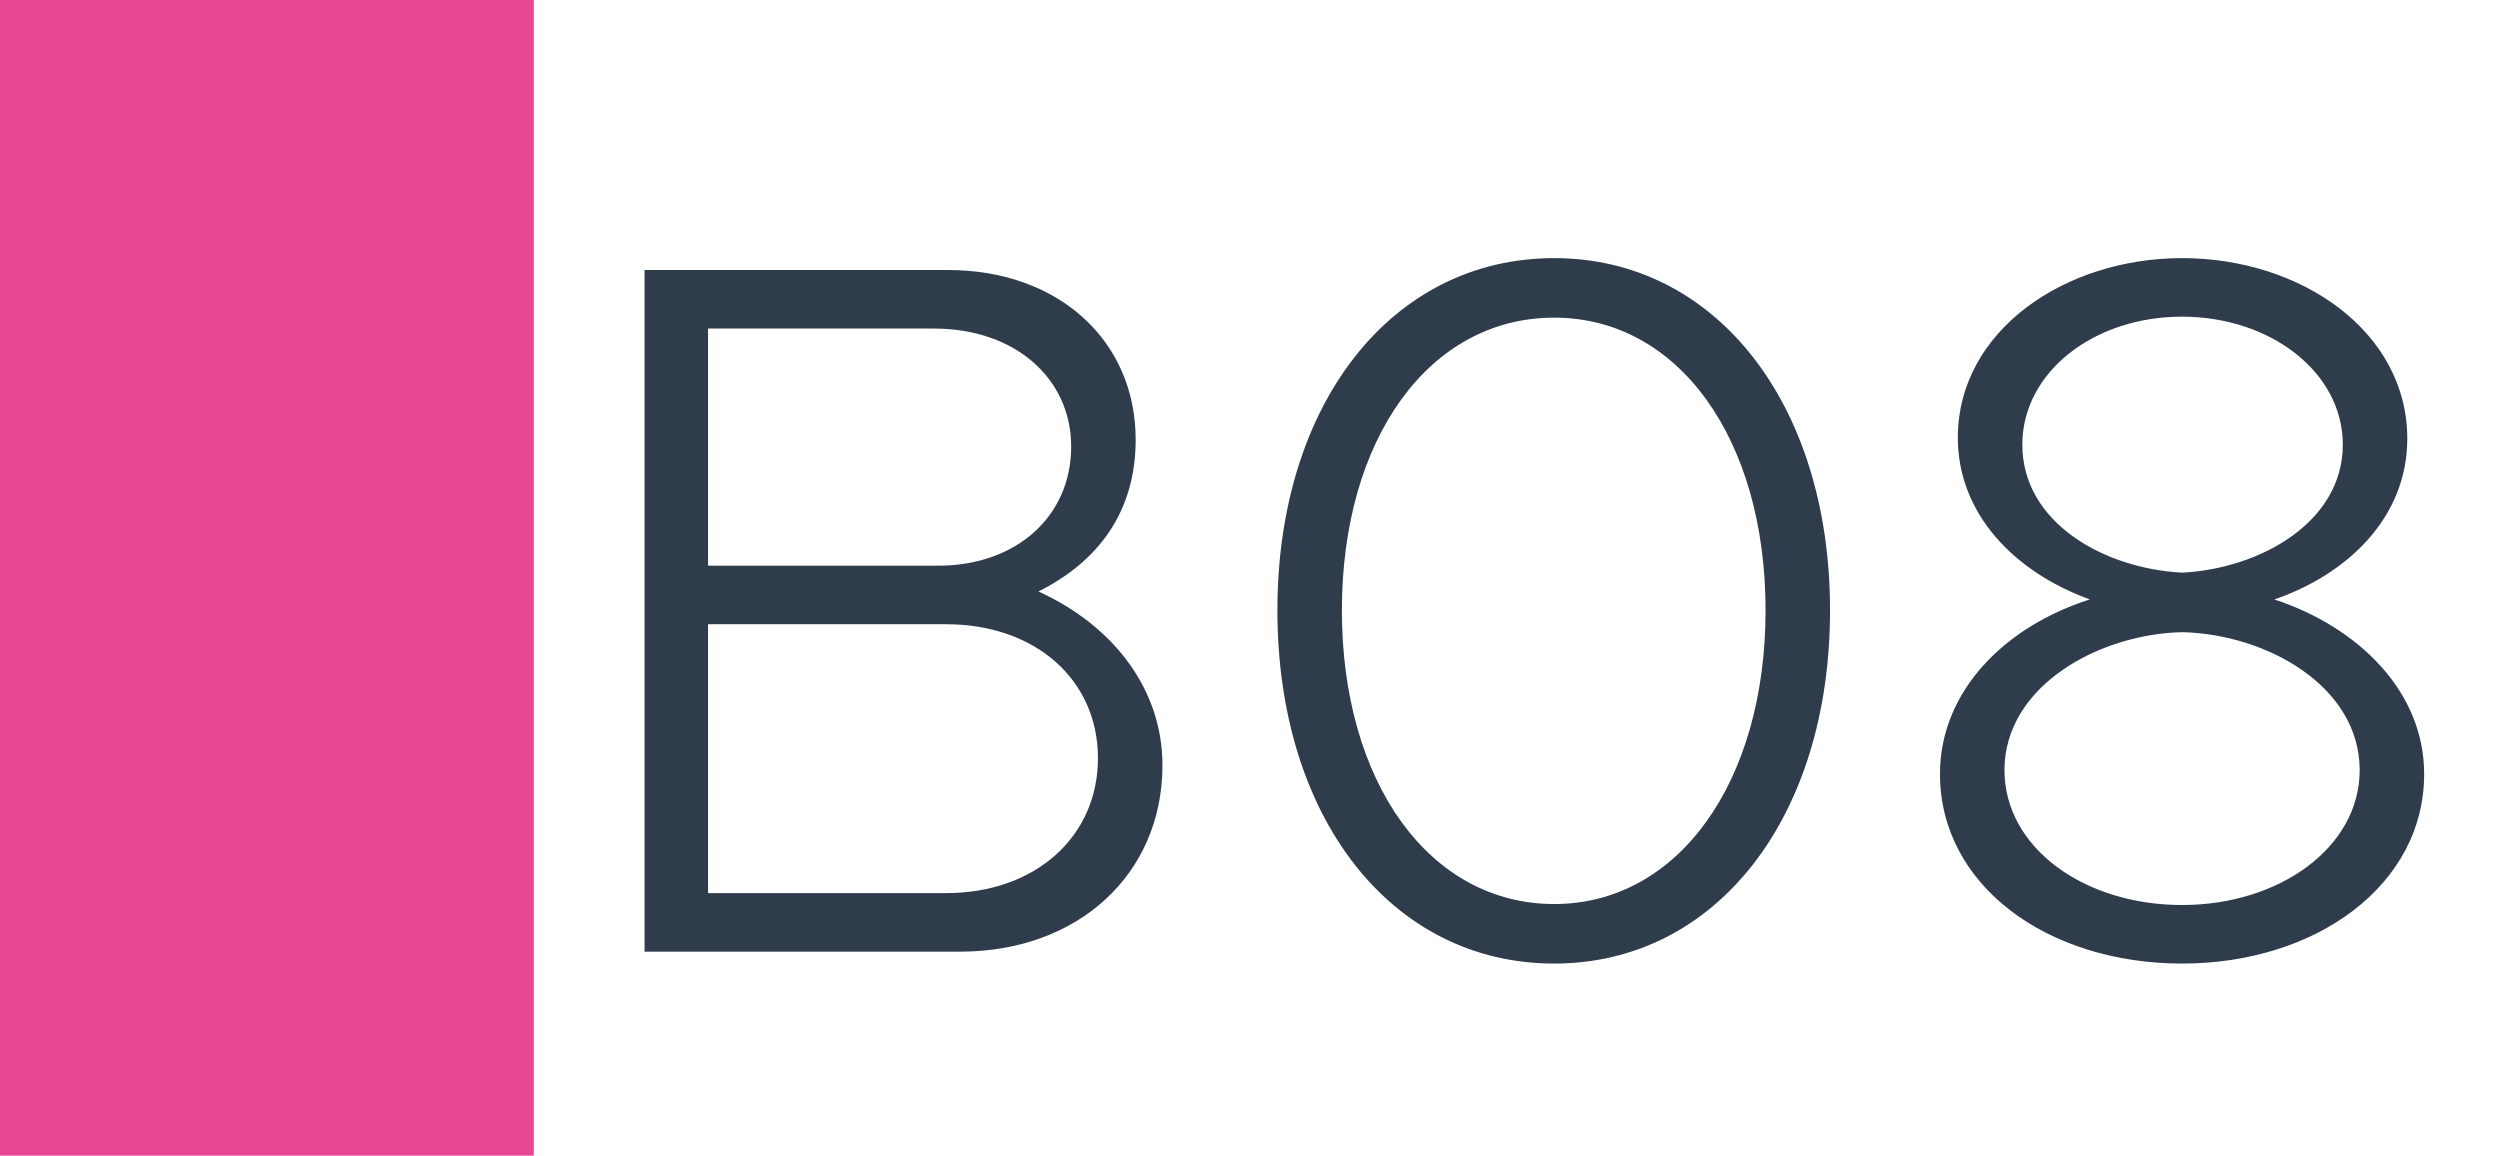 <svg width="1789" height="827" viewBox="0 0 1789 827" fill="none" xmlns="http://www.w3.org/2000/svg">
<rect width="1789" height="827" fill="white"/>
<rect width="382" height="827" fill="#E84893"/>
<path d="M461.234 681V193.23H678.494C757.304 193.23 812.684 243.64 812.684 314.64C812.684 366.47 785.704 401.97 743.104 423.27C797.774 448.12 831.854 494.27 831.854 547.52C831.854 625.62 771.504 681 687.014 681H461.234ZM506.674 404.81H671.394C727.484 404.81 766.534 369.31 766.534 319.61C766.534 270.62 726.064 235.12 668.554 235.12H506.674V404.81ZM506.674 639.11H677.074C740.974 639.11 785.704 598.64 785.704 542.55C785.704 486.46 740.974 446.7 677.074 446.7H506.674V639.11ZM1112.2 689.52C995.759 689.52 914.109 585.15 914.109 436.76C914.109 289.08 995.759 184.71 1112.2 184.71C1227.93 184.71 1309.58 289.08 1309.58 436.76C1309.58 585.15 1227.93 689.52 1112.2 689.52ZM1112.2 646.92C1200.95 646.92 1263.43 559.59 1263.43 436.76C1263.43 313.93 1200.95 227.31 1112.2 227.31C1022.74 227.31 960.259 313.93 960.259 436.76C960.259 559.59 1022.74 646.92 1112.2 646.92ZM1561.49 689.52C1464.93 689.52 1388.25 633.43 1388.25 553.91C1388.25 494.27 1435.11 448.12 1495.46 428.95C1440.79 409.07 1401.03 367.18 1401.03 313.22C1401.03 236.54 1477.71 184.71 1561.49 184.71C1646.69 184.71 1722.66 237.25 1722.66 313.93C1722.66 370.73 1679.35 411.2 1627.52 428.95C1687.87 448.83 1734.73 494.98 1734.73 553.91C1734.73 633.43 1657.34 689.52 1561.49 689.52ZM1561.49 409.78C1617.58 406.94 1676.51 373.57 1676.51 318.19C1676.51 266.36 1624.68 226.6 1561.49 226.6C1498.3 226.6 1447.18 266.36 1447.18 318.19C1447.18 374.28 1506.11 406.94 1561.49 409.78ZM1561.49 647.63C1631.07 647.63 1688.58 606.45 1688.58 551.07C1688.58 491.43 1622.55 453.8 1561.49 452.38C1501.14 453.8 1434.4 491.43 1434.4 551.07C1434.4 606.45 1491.2 647.63 1561.49 647.63Z" fill="#2F3C4C"/>
</svg>

